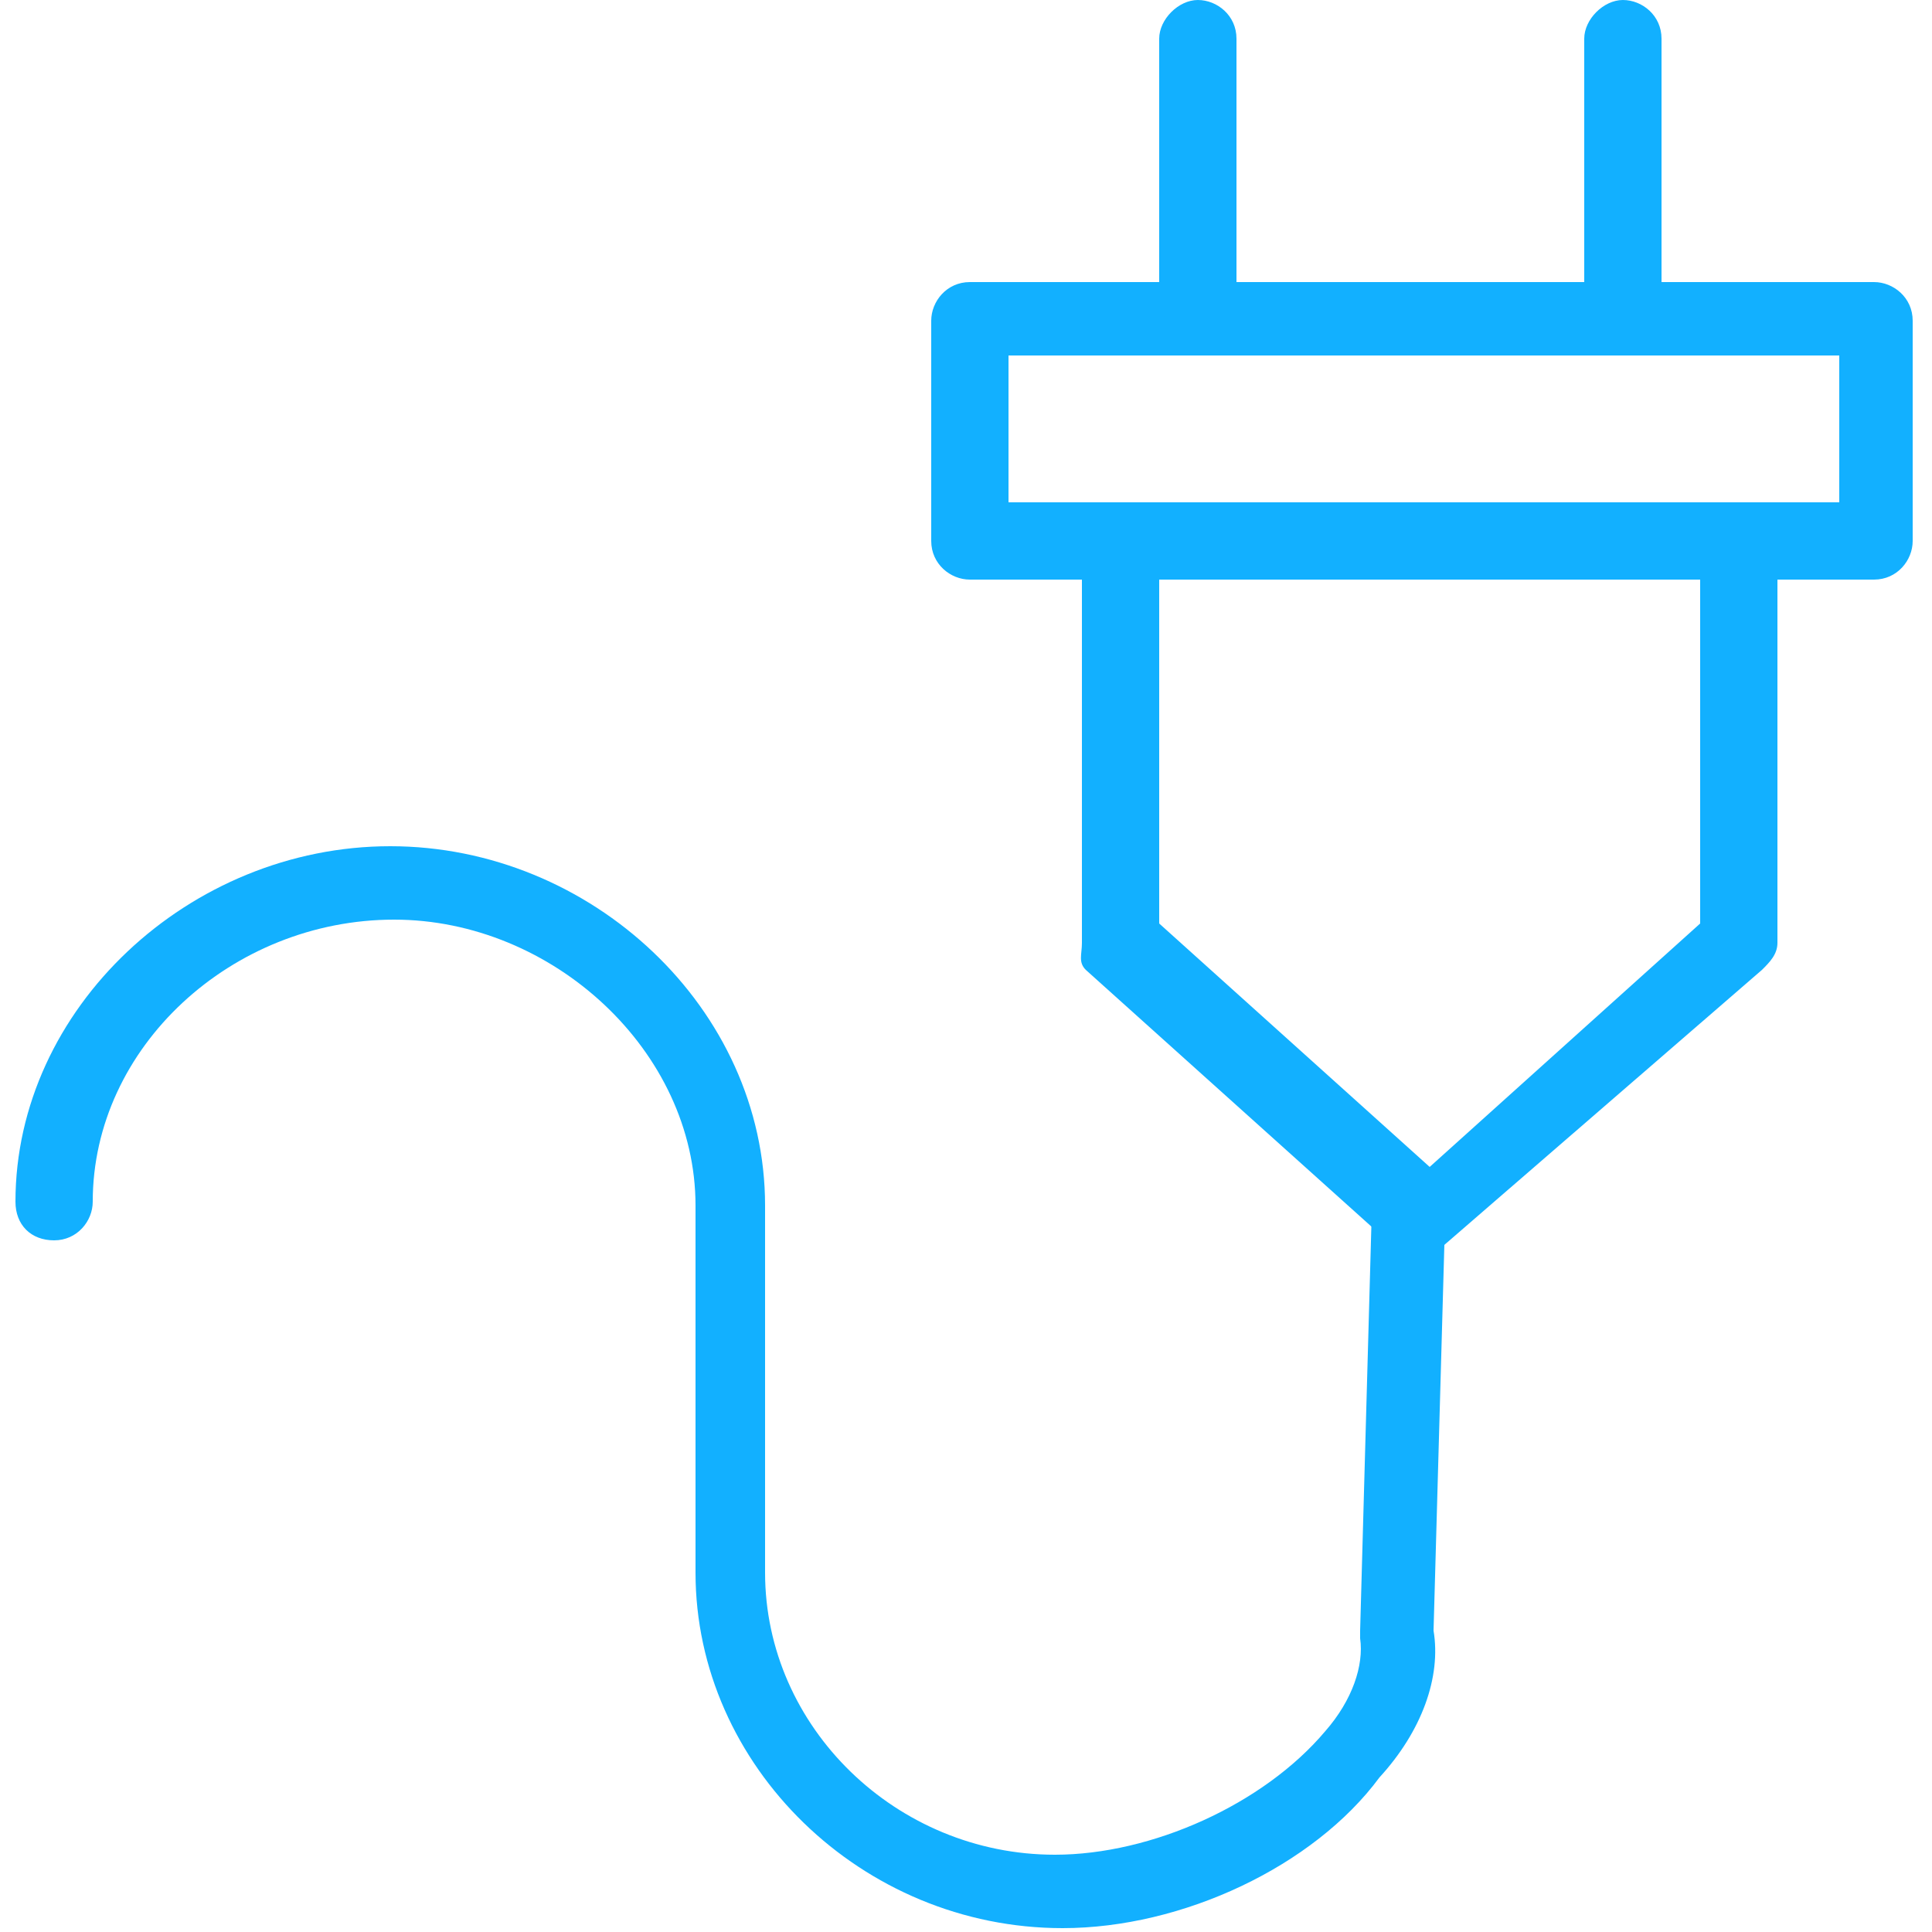 <svg id="Layer_1" xmlns="http://www.w3.org/2000/svg" viewBox="175 175 50 50"><style>.st0{fill:#12b0ff}</style><path class="st0" d="M202.5 224.9c-5.2 0-9.5-4.2-9.5-9.2v-9.5c0-4-3.7-7.4-7.8-7.4-4.2 0-7.8 3.3-7.8 7.3 0 .5-.4 1-1 1s-1-.4-1-1c0-5 4.5-9.2 9.7-9.2 5.2 0 9.7 4.2 9.7 9.3v9.5c0 4 3.4 7.3 7.5 7.3 2.5 0 5.4-1.3 7-3.2.7-.8 1-1.7.9-2.4v-.2l.3-10.8c0-.5.5-.9 1-.9s.9.5.9 1l-.3 10.7c.2 1.2-.3 2.6-1.4 3.8-1.7 2.3-5.1 3.9-8.2 3.9z"/><path class="st0" d="M211.6 207.4c-.2 0-.4-.1-.6-.2l-7.9-7.1c-.2-.2-.1-.4-.1-.7v-9.9c0-.5.5-1 1-1s1 .4 1 1v9.4l7 6.3 7-6.3v-9.4c0-.5.5-1 1-1s1 .4 1 1v9.9c0 .3-.2.5-.4.7l-8.2 7.1c-.2.2-.5.2-.8.2z"/><path class="st0" d="M223.5 190h-23.4c-.5 0-1-.4-1-1v-5.7c0-.5.4-1 1-1h23.4c.5 0 1 .4 1 1v5.7c0 .5-.4 1-1 1zm-22.4-2h21.5v-3.8h-21.5v3.8z"/><path class="st0" d="M206 183.7c-.5 0-1-.4-1-1V176c0-.5.5-1 1-1s1 .4 1 1v6.7c0 .6-.5 1-1 1zm11 0c-.5 0-1-.4-1-1V176c0-.5.5-1 1-1s1 .4 1 1v6.7c0 .6-.5 1-1 1z"/></svg>